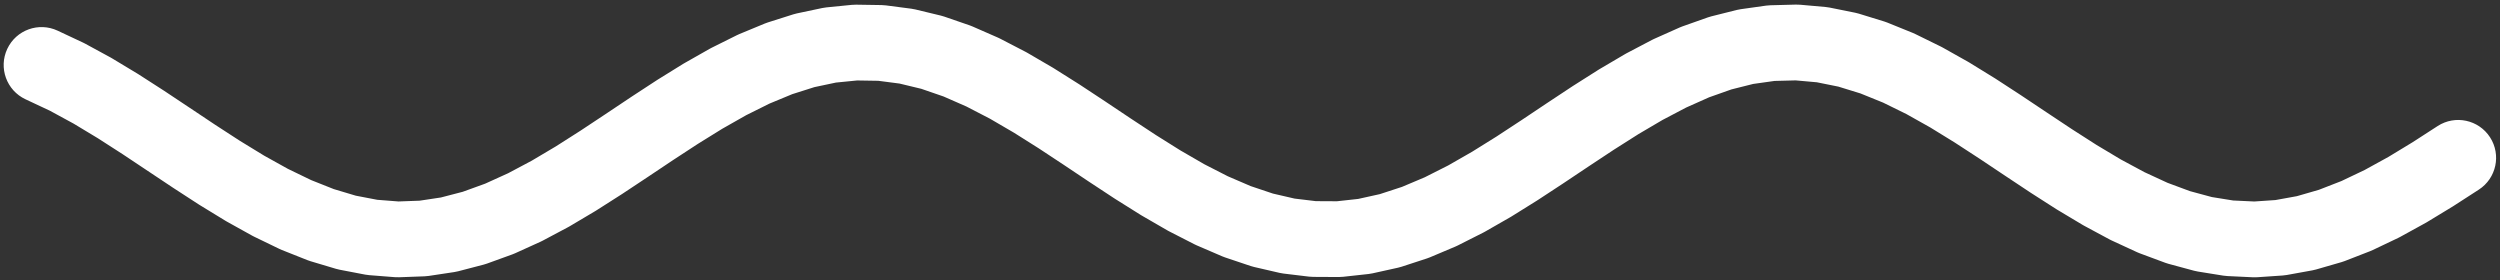 <svg width="330" height="37" viewBox="0 0 330 37" fill="none" xmlns="http://www.w3.org/2000/svg">
<rect x="0" y="0" width="330" height="37" fill="#333333" stroke="none"/>
<path fill-rule="evenodd" clip-rule="evenodd" d="M237.049 0.607C237.241 0.602 237.433 0.608 237.624 0.625L240.981 0.924C241.164 0.94 241.346 0.967 241.526 1.003L244.884 1.68C245.048 1.713 245.209 1.754 245.369 1.803L248.727 2.838C248.864 2.88 249 2.928 249.133 2.983L252.491 4.344C252.601 4.389 252.709 4.437 252.815 4.49L256.173 6.138C256.256 6.179 256.338 6.222 256.418 6.267L259.776 8.153C259.834 8.185 259.892 8.219 259.949 8.254L263.307 10.322C263.343 10.344 263.379 10.366 263.414 10.389L266.772 12.576C266.788 12.587 266.804 12.597 266.819 12.608L270.167 14.842L270.177 14.849L273.49 17.048L276.749 19.136L279.944 21.046L283.067 22.725L286.112 24.131L289.075 25.231L291.96 26.011L294.782 26.466L297.57 26.597L300.362 26.407L303.194 25.893L306.092 25.055L309.07 23.897L312.13 22.439L315.266 20.715L318.473 18.768L321.772 16.636C324.091 15.137 327.186 15.803 328.685 18.122C330.184 20.441 329.519 23.536 327.199 25.035L323.841 27.205C323.823 27.217 323.804 27.229 323.785 27.241C323.764 27.254 323.743 27.267 323.722 27.279L320.365 29.318C320.304 29.355 320.242 29.391 320.179 29.425L316.821 31.272C316.736 31.319 316.65 31.363 316.562 31.405L313.205 33.004C313.093 33.057 312.98 33.106 312.865 33.151L309.508 34.456C309.369 34.51 309.229 34.557 309.086 34.599L305.728 35.57C305.564 35.618 305.399 35.657 305.231 35.687L301.873 36.296C301.69 36.33 301.506 36.352 301.32 36.365L297.962 36.594C297.771 36.607 297.578 36.609 297.387 36.6L294.029 36.441C293.841 36.432 293.654 36.413 293.469 36.383L290.111 35.842C289.939 35.814 289.77 35.778 289.602 35.733L286.244 34.825C286.097 34.785 285.951 34.738 285.808 34.685L282.45 33.438C282.33 33.394 282.212 33.344 282.096 33.291L278.738 31.741C278.646 31.699 278.555 31.653 278.465 31.605L275.107 29.799C275.04 29.763 274.974 29.726 274.909 29.687L271.551 27.679C271.507 27.653 271.464 27.626 271.42 27.598L268.062 25.447C268.039 25.433 268.017 25.418 267.994 25.402L264.636 23.173L264.625 23.166L261.315 20.956L258.01 18.804L254.792 16.823L251.642 15.054L248.568 13.544L245.575 12.331L242.663 11.433L239.82 10.86L237.024 10.611L234.238 10.684L231.424 11.08L228.552 11.801L225.604 12.844L222.573 14.196L219.464 15.828L216.282 17.7L213.035 19.76L209.738 21.939L209.717 21.953L206.38 24.183L206.343 24.208L202.985 26.41C202.953 26.43 202.921 26.451 202.889 26.471L199.531 28.565C199.478 28.598 199.425 28.63 199.371 28.661L196.013 30.584C195.937 30.627 195.86 30.669 195.781 30.708L192.423 32.404C192.322 32.455 192.219 32.503 192.114 32.547L188.756 33.964C188.628 34.019 188.497 34.067 188.364 34.111L185.007 35.208C184.852 35.258 184.694 35.301 184.535 35.336L181.177 36.08C181.001 36.119 180.822 36.149 180.642 36.169L177.284 36.537C177.094 36.558 176.903 36.568 176.712 36.567L173.354 36.549C173.164 36.548 172.973 36.536 172.784 36.514L169.426 36.11C169.248 36.089 169.07 36.058 168.895 36.017L165.537 35.24C165.381 35.204 165.226 35.16 165.073 35.109L161.715 33.981C161.585 33.938 161.457 33.889 161.331 33.835L157.973 32.39C157.871 32.346 157.77 32.299 157.671 32.248L154.313 30.53C154.237 30.491 154.162 30.45 154.088 30.407L150.731 28.466C150.679 28.436 150.627 28.405 150.576 28.373L147.218 26.267C147.188 26.248 147.158 26.229 147.128 26.209L143.77 24.001L143.738 23.98L140.407 21.753L140.38 21.735L137.091 19.566L133.849 17.521L130.674 15.669L127.571 14.061L124.549 12.736L121.608 11.722L118.742 11.031L115.932 10.665L113.147 10.621L110.347 10.899L107.499 11.501L104.58 12.428L101.58 13.67L98.498 15.204L95.342 16.995L92.118 18.993L88.831 21.14L85.495 23.369L85.479 23.38L82.121 25.605C82.096 25.621 82.072 25.637 82.047 25.653L78.689 27.793C78.644 27.822 78.598 27.85 78.552 27.877L75.195 29.869C75.127 29.909 75.059 29.948 74.99 29.984L71.632 31.769C71.54 31.818 71.447 31.864 71.352 31.907L67.994 33.431C67.875 33.484 67.755 33.533 67.632 33.578L64.274 34.796C64.129 34.848 63.981 34.894 63.831 34.933L60.473 35.809C60.303 35.853 60.132 35.888 59.958 35.914L56.6 36.421C56.414 36.449 56.226 36.467 56.038 36.474L52.68 36.597C52.488 36.604 52.296 36.6 52.104 36.585L48.746 36.321C48.562 36.307 48.379 36.282 48.198 36.248L44.84 35.604C44.674 35.573 44.51 35.533 44.349 35.484L40.991 34.481C40.851 34.439 40.713 34.391 40.577 34.337L37.219 33.003C37.106 32.959 36.996 32.91 36.887 32.858L33.529 31.233C33.444 31.192 33.36 31.148 33.277 31.102L29.919 29.236C29.859 29.202 29.799 29.168 29.741 29.131L26.383 27.078C26.345 27.055 26.307 27.031 26.269 27.007L22.912 24.828C22.894 24.817 22.876 24.805 22.859 24.794L16.18 20.346L12.915 18.246L9.715 16.317L6.585 14.615L3.363 13.103C0.862 11.931 -0.214 8.953 0.959 6.453C2.131 3.953 5.108 2.877 7.609 4.049L10.966 5.624C11.056 5.666 11.145 5.711 11.233 5.759L14.59 7.585C14.655 7.62 14.719 7.657 14.782 7.695L18.14 9.719C18.182 9.744 18.224 9.77 18.265 9.796L21.623 11.957C21.644 11.97 21.665 11.984 21.686 11.998L25.049 14.235L28.381 16.457L31.656 18.582L34.868 20.546L38.012 22.293L41.079 23.776L44.064 24.962L46.969 25.831L49.806 26.374L52.6 26.593L55.388 26.491L58.205 26.066L61.084 25.315L64.039 24.244L67.077 22.865L70.193 21.209L73.381 19.318L76.634 17.244L79.94 15.054L79.955 15.044L83.298 12.811L83.34 12.783L86.698 10.589C86.731 10.567 86.765 10.545 86.799 10.524L90.157 8.443C90.212 8.409 90.268 8.376 90.324 8.345L93.682 6.44C93.76 6.395 93.839 6.353 93.92 6.313L97.278 4.641C97.382 4.589 97.487 4.541 97.594 4.497L100.952 3.107C101.083 3.053 101.217 3.004 101.352 2.961L104.71 1.895C104.867 1.845 105.026 1.803 105.187 1.769L108.545 1.059C108.724 1.021 108.904 0.993 109.086 0.975L112.444 0.641C112.634 0.622 112.826 0.614 113.017 0.617L116.375 0.67C116.565 0.673 116.754 0.687 116.943 0.712L120.301 1.15C120.478 1.173 120.653 1.205 120.826 1.247L124.184 2.057C124.339 2.094 124.492 2.139 124.642 2.191L128 3.348C128.127 3.392 128.253 3.442 128.376 3.496L131.734 4.967C131.834 5.011 131.932 5.058 132.029 5.108L135.387 6.849C135.46 6.887 135.533 6.927 135.605 6.968L138.963 8.927C139.013 8.956 139.062 8.986 139.111 9.017L142.469 11.135C142.497 11.153 142.526 11.171 142.554 11.19L145.912 13.404L145.938 13.422L149.264 15.646L149.296 15.666L152.578 17.825L155.813 19.854L158.982 21.686L162.078 23.27L165.093 24.567L168.027 25.552L170.887 26.214L173.693 26.551L176.478 26.566L179.28 26.258L182.134 25.626L185.06 24.67L188.068 23.4L191.157 21.841L194.32 20.029L197.55 18.016L200.823 15.869L200.86 15.845L204.181 13.625L204.202 13.611L207.56 11.391C207.586 11.374 207.613 11.357 207.639 11.34L210.997 9.21C211.044 9.181 211.092 9.152 211.14 9.123L214.498 7.148C214.567 7.107 214.637 7.068 214.709 7.03L218.067 5.267C218.161 5.218 218.257 5.171 218.354 5.128L221.712 3.63C221.833 3.576 221.956 3.527 222.081 3.483L225.439 2.295C225.587 2.243 225.737 2.197 225.89 2.159L229.247 1.316C229.419 1.273 229.593 1.24 229.768 1.215L233.126 0.742C233.313 0.716 233.502 0.7 233.691 0.695L237.049 0.607Z" fill="white"/>
</svg>
